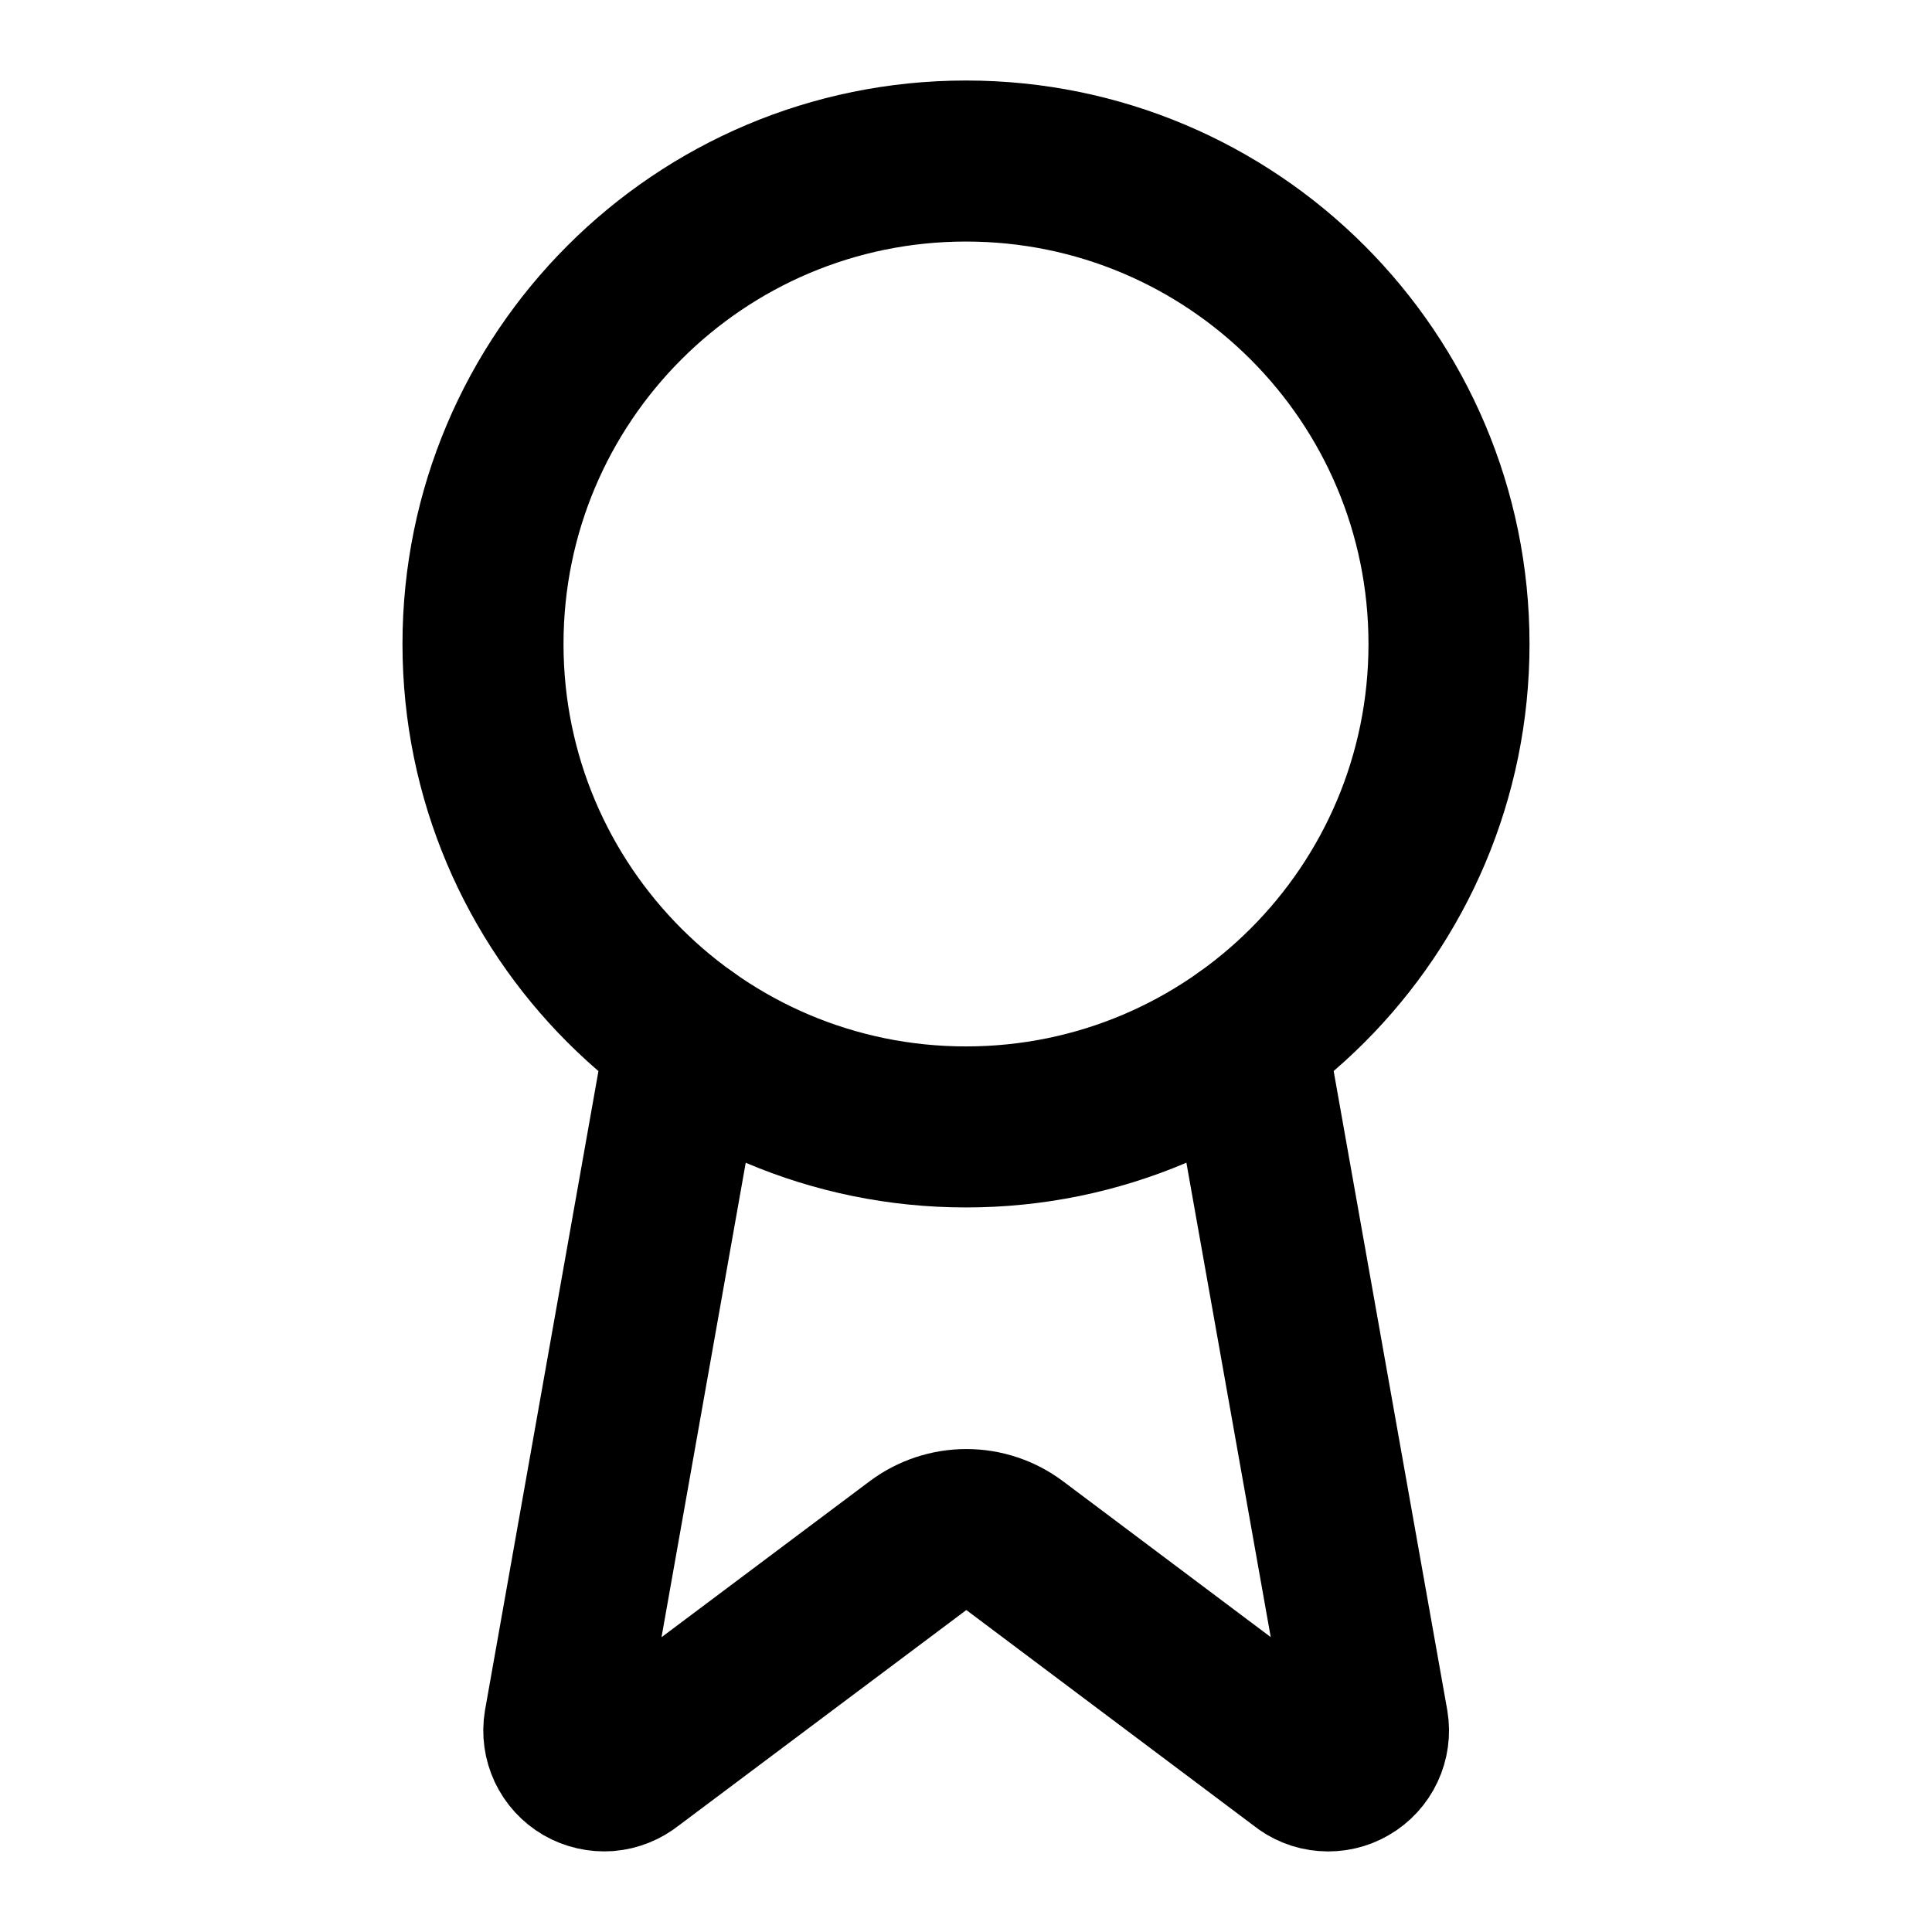 <svg width="20" height="20" viewBox="0 0 20 20" fill="none" xmlns="http://www.w3.org/2000/svg">
<path d="M12.898 10.742L14.161 17.847C14.175 17.93 14.163 18.016 14.127 18.093C14.091 18.17 14.032 18.234 13.959 18.276C13.886 18.319 13.801 18.338 13.716 18.331C13.632 18.325 13.551 18.292 13.486 18.238L10.502 15.999C10.358 15.892 10.184 15.834 10.004 15.834C9.824 15.834 9.649 15.892 9.505 15.999L6.517 18.238C6.451 18.291 6.371 18.324 6.286 18.331C6.202 18.337 6.117 18.318 6.044 18.276C5.97 18.233 5.912 18.169 5.876 18.093C5.84 18.016 5.828 17.93 5.842 17.847L7.103 10.742" stroke="black" stroke-width="1.667" stroke-linecap="round" stroke-linejoin="round"/>
<path d="M10 11.666C12.761 11.666 15 9.428 15 6.667C15 3.905 12.761 1.667 10 1.667C7.239 1.667 5 3.905 5 6.667C5 9.428 7.239 11.666 10 11.666Z" stroke="black" stroke-width="1.667" stroke-linecap="round" stroke-linejoin="round"/>
</svg>

